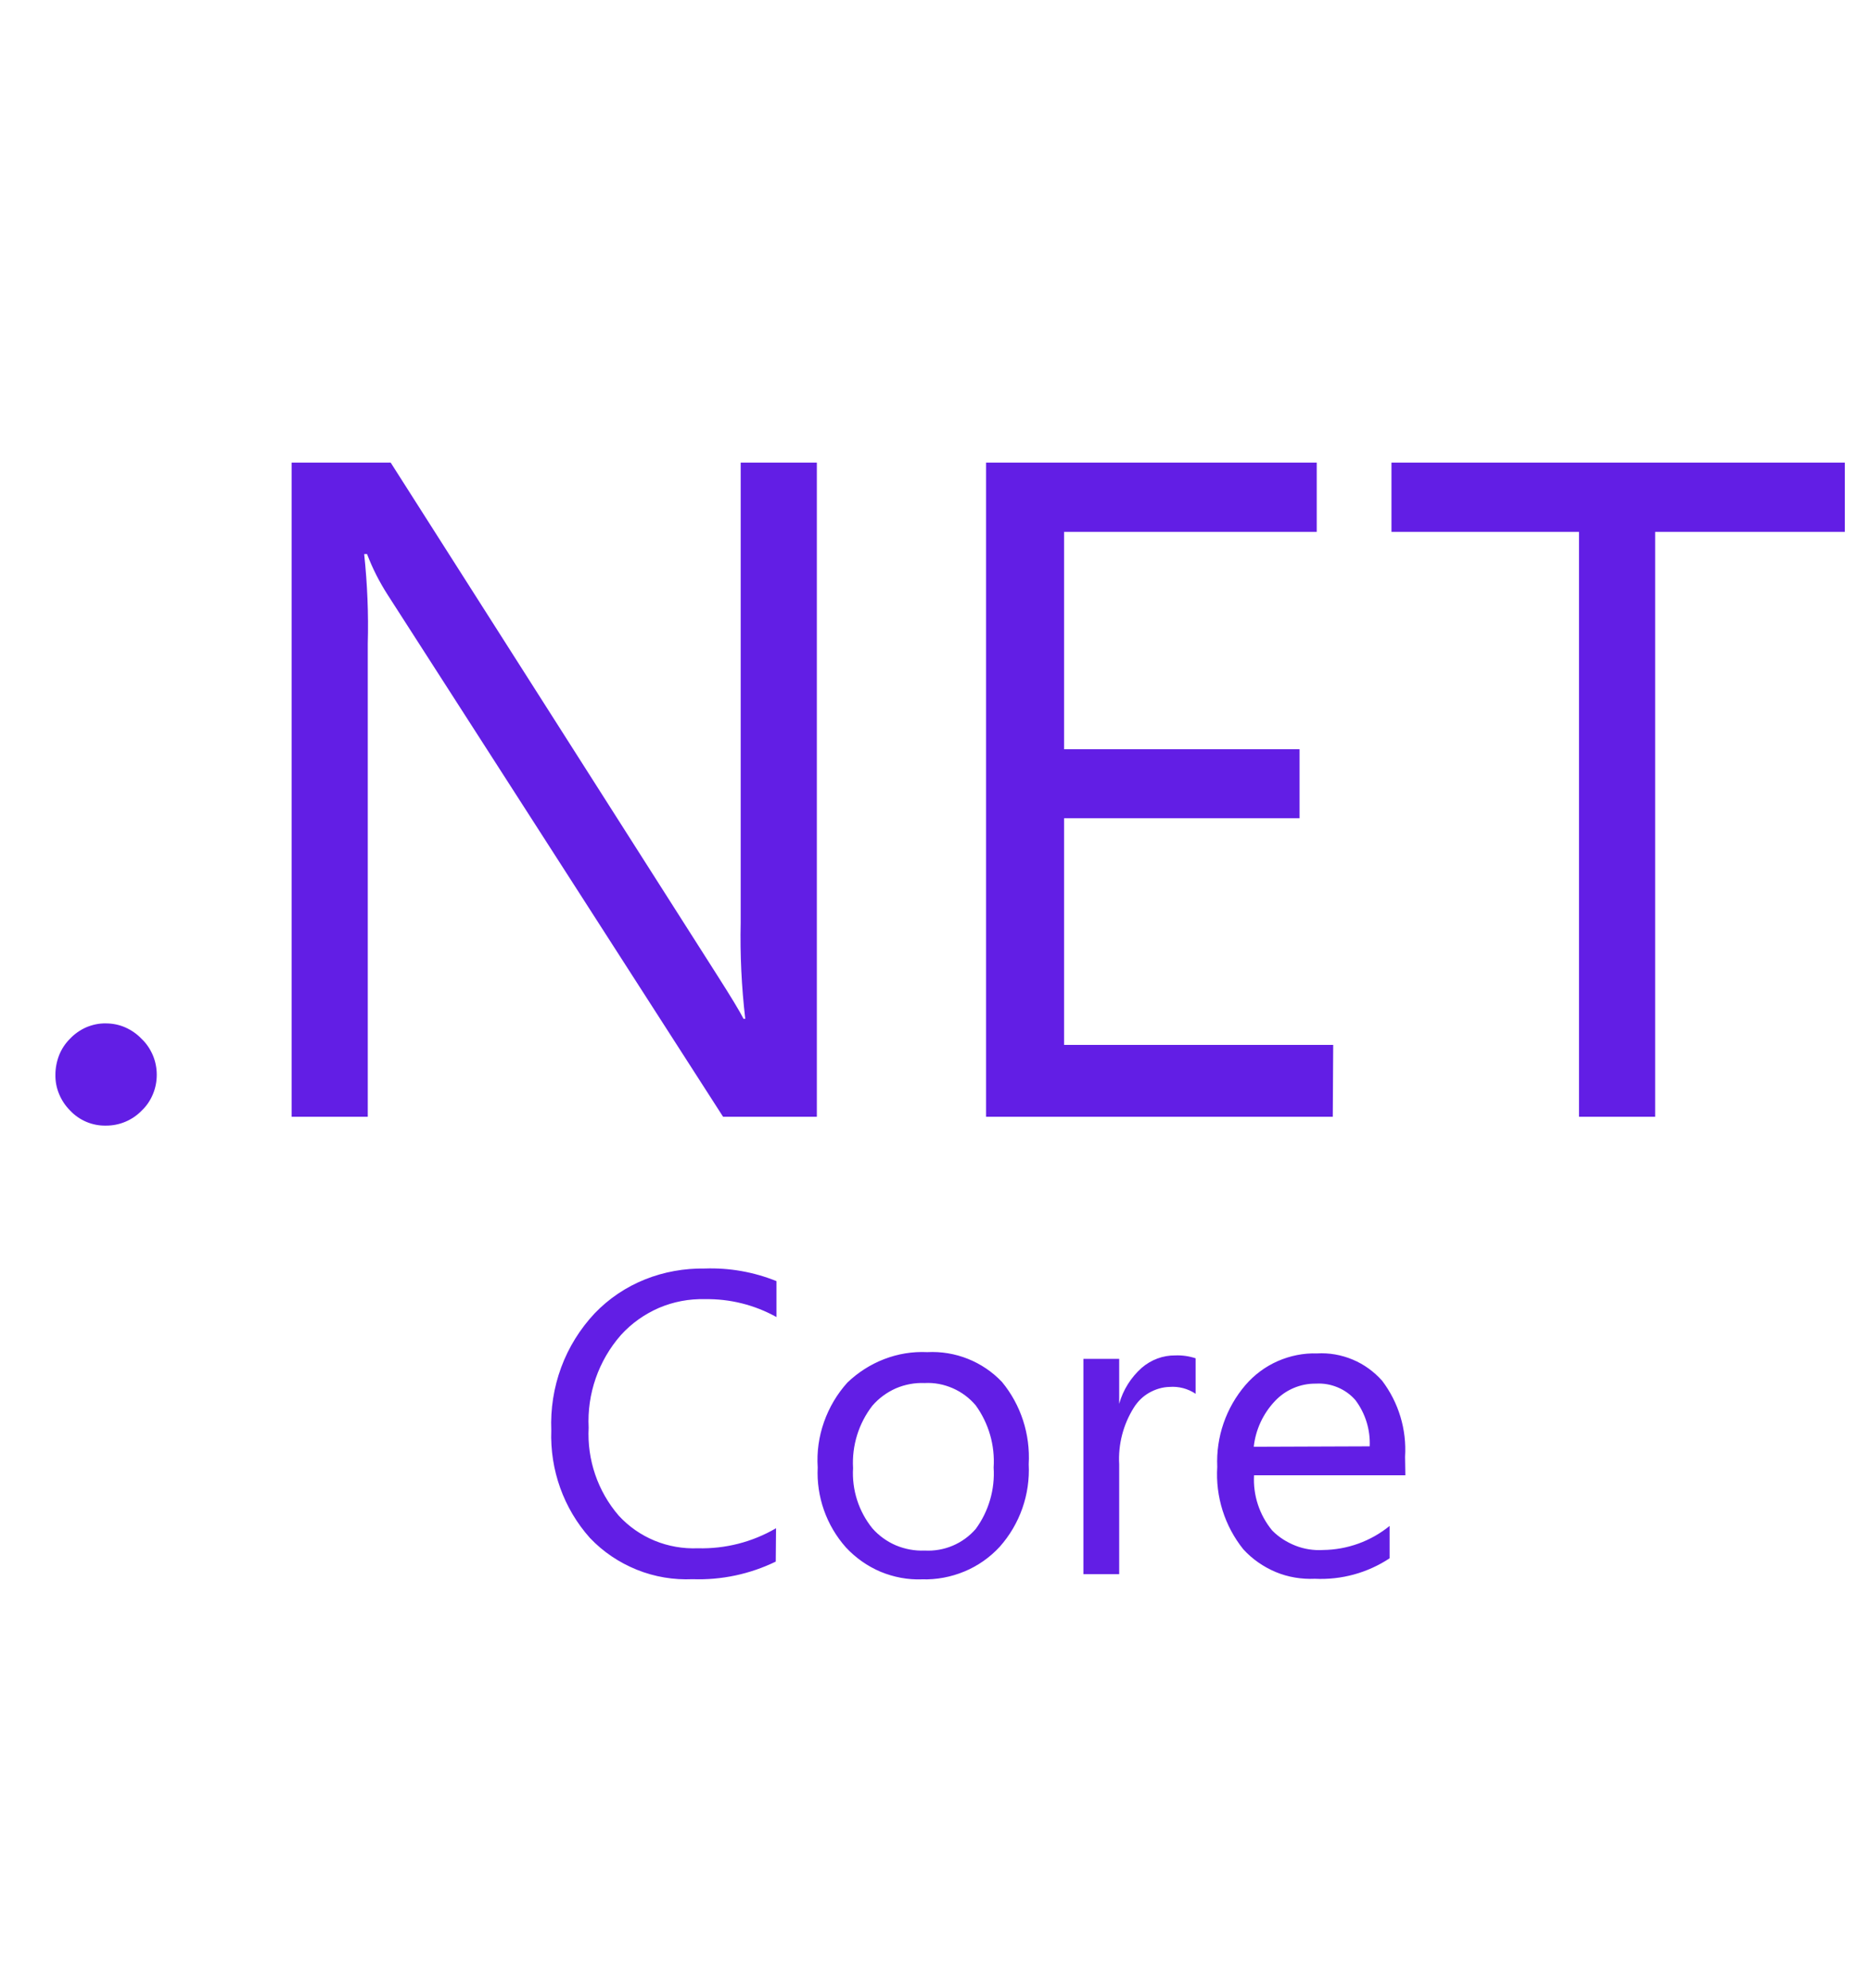 <?xml version="1.0" encoding="utf-8"?>
<!-- Generator: Adobe Illustrator 16.0.0, SVG Export Plug-In . SVG Version: 6.00 Build 0)  -->
<!DOCTYPE svg PUBLIC "-//W3C//DTD SVG 1.1//EN" "http://www.w3.org/Graphics/SVG/1.1/DTD/svg11.dtd">
<svg version="1.1" id="Capa_1" xmlns="http://www.w3.org/2000/svg" xmlns:xlink="http://www.w3.org/1999/xlink" x="0px" y="0px"
	 width="256px" height="272px" viewBox="0 0 256 272" enable-background="new 0 0 256 272" xml:space="preserve">
<g>
	<path fill="#621EE5" d="M19.373,142.125c-0.627-0.666-1.391-1.194-2.233-1.567c-0.842-0.372-1.743-0.548-2.664-0.548
		c-0.92-0.02-1.821,0.176-2.664,0.528c-0.842,0.372-1.606,0.901-2.233,1.567c-0.646,0.646-1.156,1.41-1.489,2.252
		c-0.333,0.862-0.509,1.764-0.509,2.664c-0.02,0.921,0.157,1.822,0.509,2.664s0.862,1.606,1.508,2.253
		c1.268,1.347,3.047,2.094,4.896,2.057c1.845,0.01,3.613-0.733,4.897-2.057c0.666-0.627,1.175-1.392,1.528-2.233
		s0.529-1.743,0.529-2.664c0-0.92-0.176-1.821-0.529-2.664C20.548,143.516,20.039,142.752,19.373,142.125L19.373,142.125z
		 M101.345,126.22c-0.098,4.388,0.117,8.795,0.626,13.163h-0.235c-0.548-1.077-1.763-3.075-3.624-5.993L53.454,63.287H39.9v89.493
		h10.42V88.084c0.117-4.094-0.059-8.188-0.49-12.281h0.392c0.745,1.959,1.704,3.839,2.84,5.603l45.873,71.375h12.83V63.287h-10.42
		V126.22z M182.416,142.947h-36.824v-31.006h32.221V102.5h-32.221V72.767h34.571v-9.479h-45.246v89.493h47.44L182.416,142.947z
		 M190.388,63.287v9.479h25.659v80.014h10.42V72.767h25.953v-9.479H190.388z M88.26,175.031c-2.603,1.038-4.953,2.621-6.895,4.643
		c-1.998,2.135-3.565,4.642-4.583,7.403s-1.469,5.681-1.352,8.599c-0.196,5.406,1.685,10.695,5.289,14.729
		c1.802,1.9,3.996,3.369,6.425,4.349c2.429,0.979,5.034,1.41,7.639,1.293c3.917,0.137,7.815-0.686,11.361-2.409l0.039-4.564
		c-3.251,1.9-6.954,2.841-10.714,2.742c-2.017,0.079-4.035-0.273-5.896-1.038c-1.861-0.764-3.545-1.938-4.917-3.428
		c-2.867-3.33-4.34-7.638-4.113-12.026c-0.235-4.642,1.352-9.187,4.407-12.673c1.449-1.605,3.232-2.859,5.21-3.722
		c1.986-0.845,4.13-1.252,6.288-1.194c3.428-0.059,6.797,0.783,9.793,2.448v-4.916c-3.108-1.254-6.444-1.841-9.793-1.724
		C93.647,173.504,90.846,173.993,88.26,175.031L88.26,175.031z M137.091,189.056c-2.649-2.786-6.385-4.275-10.224-4.074
		c-2.018-0.098-4.016,0.235-5.896,0.96c-1.88,0.725-3.584,1.821-5.034,3.212c-1.41,1.567-2.488,3.389-3.193,5.387
		s-0.999,4.094-0.862,6.209c-0.196,4.016,1.195,7.952,3.859,10.949c1.332,1.43,2.938,2.566,4.74,3.33
		c1.802,0.744,3.741,1.116,5.68,1.038c1.978,0.059,3.957-0.313,5.797-1.077c1.842-0.764,3.486-1.92,4.838-3.389
		c2.747-3.097,4.168-7.148,3.957-11.282C140.988,196.205,139.677,192.189,137.091,189.056L137.091,189.056z M133.506,209.172
		c-1.746,2.016-4.328,3.108-6.992,2.957c-1.351,0.06-2.683-0.195-3.917-0.705c-1.234-0.528-2.331-1.313-3.232-2.331
		c-1.877-2.323-2.82-5.264-2.644-8.245c-0.177-3.075,0.764-6.111,2.644-8.541c0.881-1.019,1.978-1.821,3.212-2.369
		c1.234-0.529,2.585-0.784,3.917-0.726c1.332-0.078,2.645,0.177,3.859,0.706c1.214,0.528,2.291,1.331,3.152,2.35
		c1.781,2.463,2.646,5.469,2.449,8.501C136.15,203.746,135.289,206.743,133.506,209.172L133.506,209.172z M156.208,187.136
		c-1.47,1.313-2.546,3.017-3.075,4.917v-6.15h-4.896v29.459h4.896v-15.023c-0.156-2.723,0.549-5.445,1.998-7.757
		c0.529-0.842,1.234-1.547,2.096-2.037c0.861-0.489,1.822-0.783,2.801-0.803c1.254-0.098,2.508,0.235,3.564,0.94v-4.857
		c-0.9-0.294-1.841-0.432-2.781-0.393C159.127,185.412,157.501,186.02,156.208,187.136z M192.248,199.3
		c0.235-3.741-0.881-7.424-3.134-10.4c-1.116-1.254-2.487-2.253-4.035-2.899s-3.212-0.94-4.876-0.842
		c-1.842-0.06-3.684,0.313-5.387,1.058c-1.686,0.744-3.193,1.86-4.408,3.271c-2.659,3.104-4.039,7.102-3.857,11.185
		c-0.256,4.074,1.018,8.109,3.564,11.282c1.234,1.352,2.762,2.409,4.446,3.114s3.525,0.999,5.347,0.921
		c3.623,0.176,7.209-0.804,10.225-2.802v-4.427c-2.577,2.095-5.787,3.255-9.107,3.291c-1.273,0.078-2.566-0.117-3.762-0.587
		c-1.194-0.471-2.291-1.156-3.192-2.077c-1.75-2.117-2.638-4.817-2.487-7.561h20.703L192.248,199.3z M171.545,197.929
		c0.254-2.331,1.273-4.524,2.879-6.229c1.456-1.564,3.505-2.439,5.641-2.409c1.02-0.06,2.018,0.117,2.959,0.509
		c0.939,0.392,1.762,0.979,2.428,1.743c1.371,1.821,2.057,4.055,1.959,6.327L171.545,197.929z"/>
</g>
</svg>
